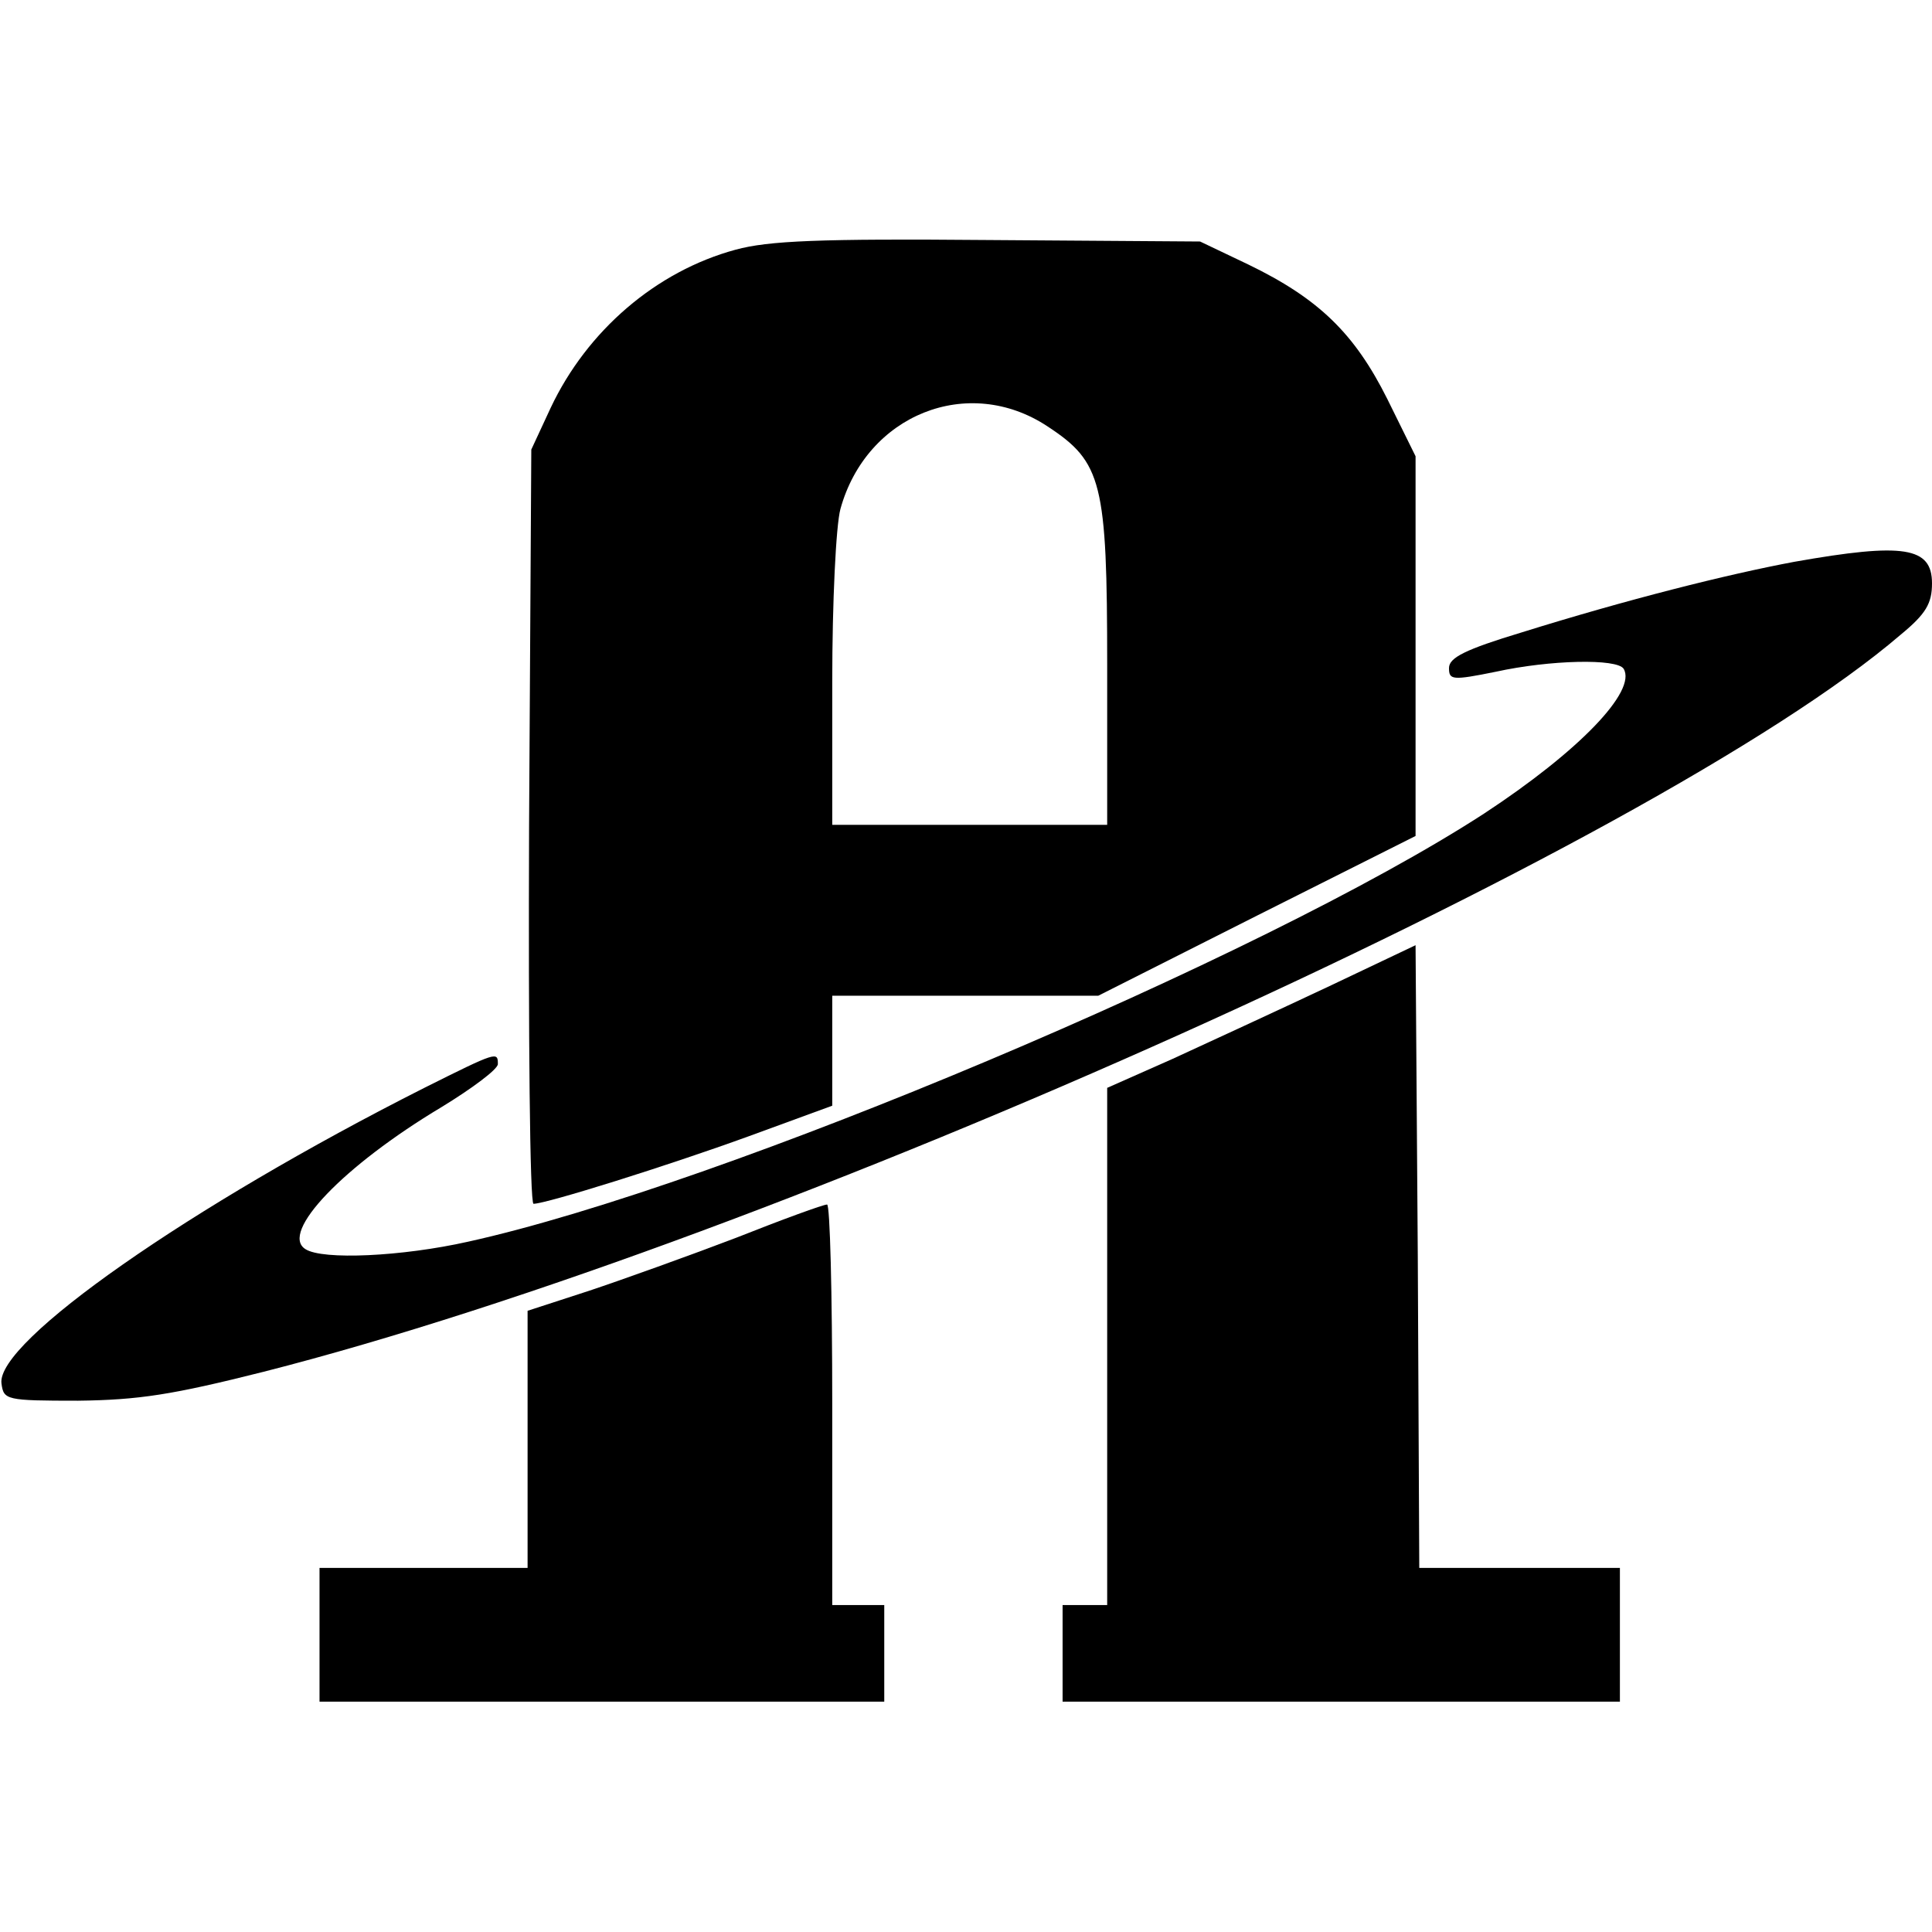 <?xml version="1.0" standalone="no"?>
<!DOCTYPE svg PUBLIC "-//W3C//DTD SVG 20010904//EN"
 "http://www.w3.org/TR/2001/REC-SVG-20010904/DTD/svg10.dtd">
<svg version="1.0" xmlns="http://www.w3.org/2000/svg"
 width="260pt" height="260pt" viewBox="0 0 260 260"
 preserveAspectRatio="xMidYMid meet">
<g transform="translate(0,260) scale(0.1,-0.1)"
fill="#000000" stroke="none">
<path d="M990 2264 c-107 -29 -200 -109 -249 -213 l-26 -56 -3 -507 c-1 -280
1 -508 6 -508 17 0 180 51 290 91 l112 41 0 74 0 74 179 0 179 0 214 108 213
107 0 256 0 255 -38 77 c-44 88 -92 135 -187 181 l-65 31 -285 2 c-228 2 -296
-1 -340 -13z m420 -238 c73 -48 80 -75 80 -321 l0 -215 -185 0 -185 0 0 193
c0 107 5 210 11 232 35 127 172 182 279 111z"/>
<path d="M2415 1844 c-91 -17 -226 -51 -367 -95 -76 -23 -98 -34 -98 -48 0
-16 4 -17 63 -5 73 16 163 18 172 4 18 -30 -60 -111 -188 -195 -299 -194
-1027 -501 -1367 -576 -89 -20 -196 -25 -219 -10 -35 22 51 112 183 191 41 25
76 51 76 58 0 17 -1 17 -99 -32 -315 -159 -577 -342 -569 -398 3 -22 6 -23
103 -23 82 1 127 8 250 39 687 175 1871 707 2203 992 34 28 42 42 42 69 0 49
-38 55 -185 29z"/>
<path d="M1785 1271 c-66 -31 -159 -74 -207 -96 l-88 -39 0 -348 0 -348 -30 0
-30 0 0 -65 0 -65 375 0 375 0 0 90 0 90 -135 0 -135 0 -2 419 -3 419 -120
-57z"/>
<path d="M990 934 c-63 -24 -152 -56 -197 -71 l-83 -27 0 -173 0 -173 -140 0
-140 0 0 -90 0 -90 380 0 380 0 0 65 0 65 -35 0 -35 0 0 270 c0 149 -3 270 -7
269 -5 0 -60 -20 -123 -45z"/>
</g>
</svg>
